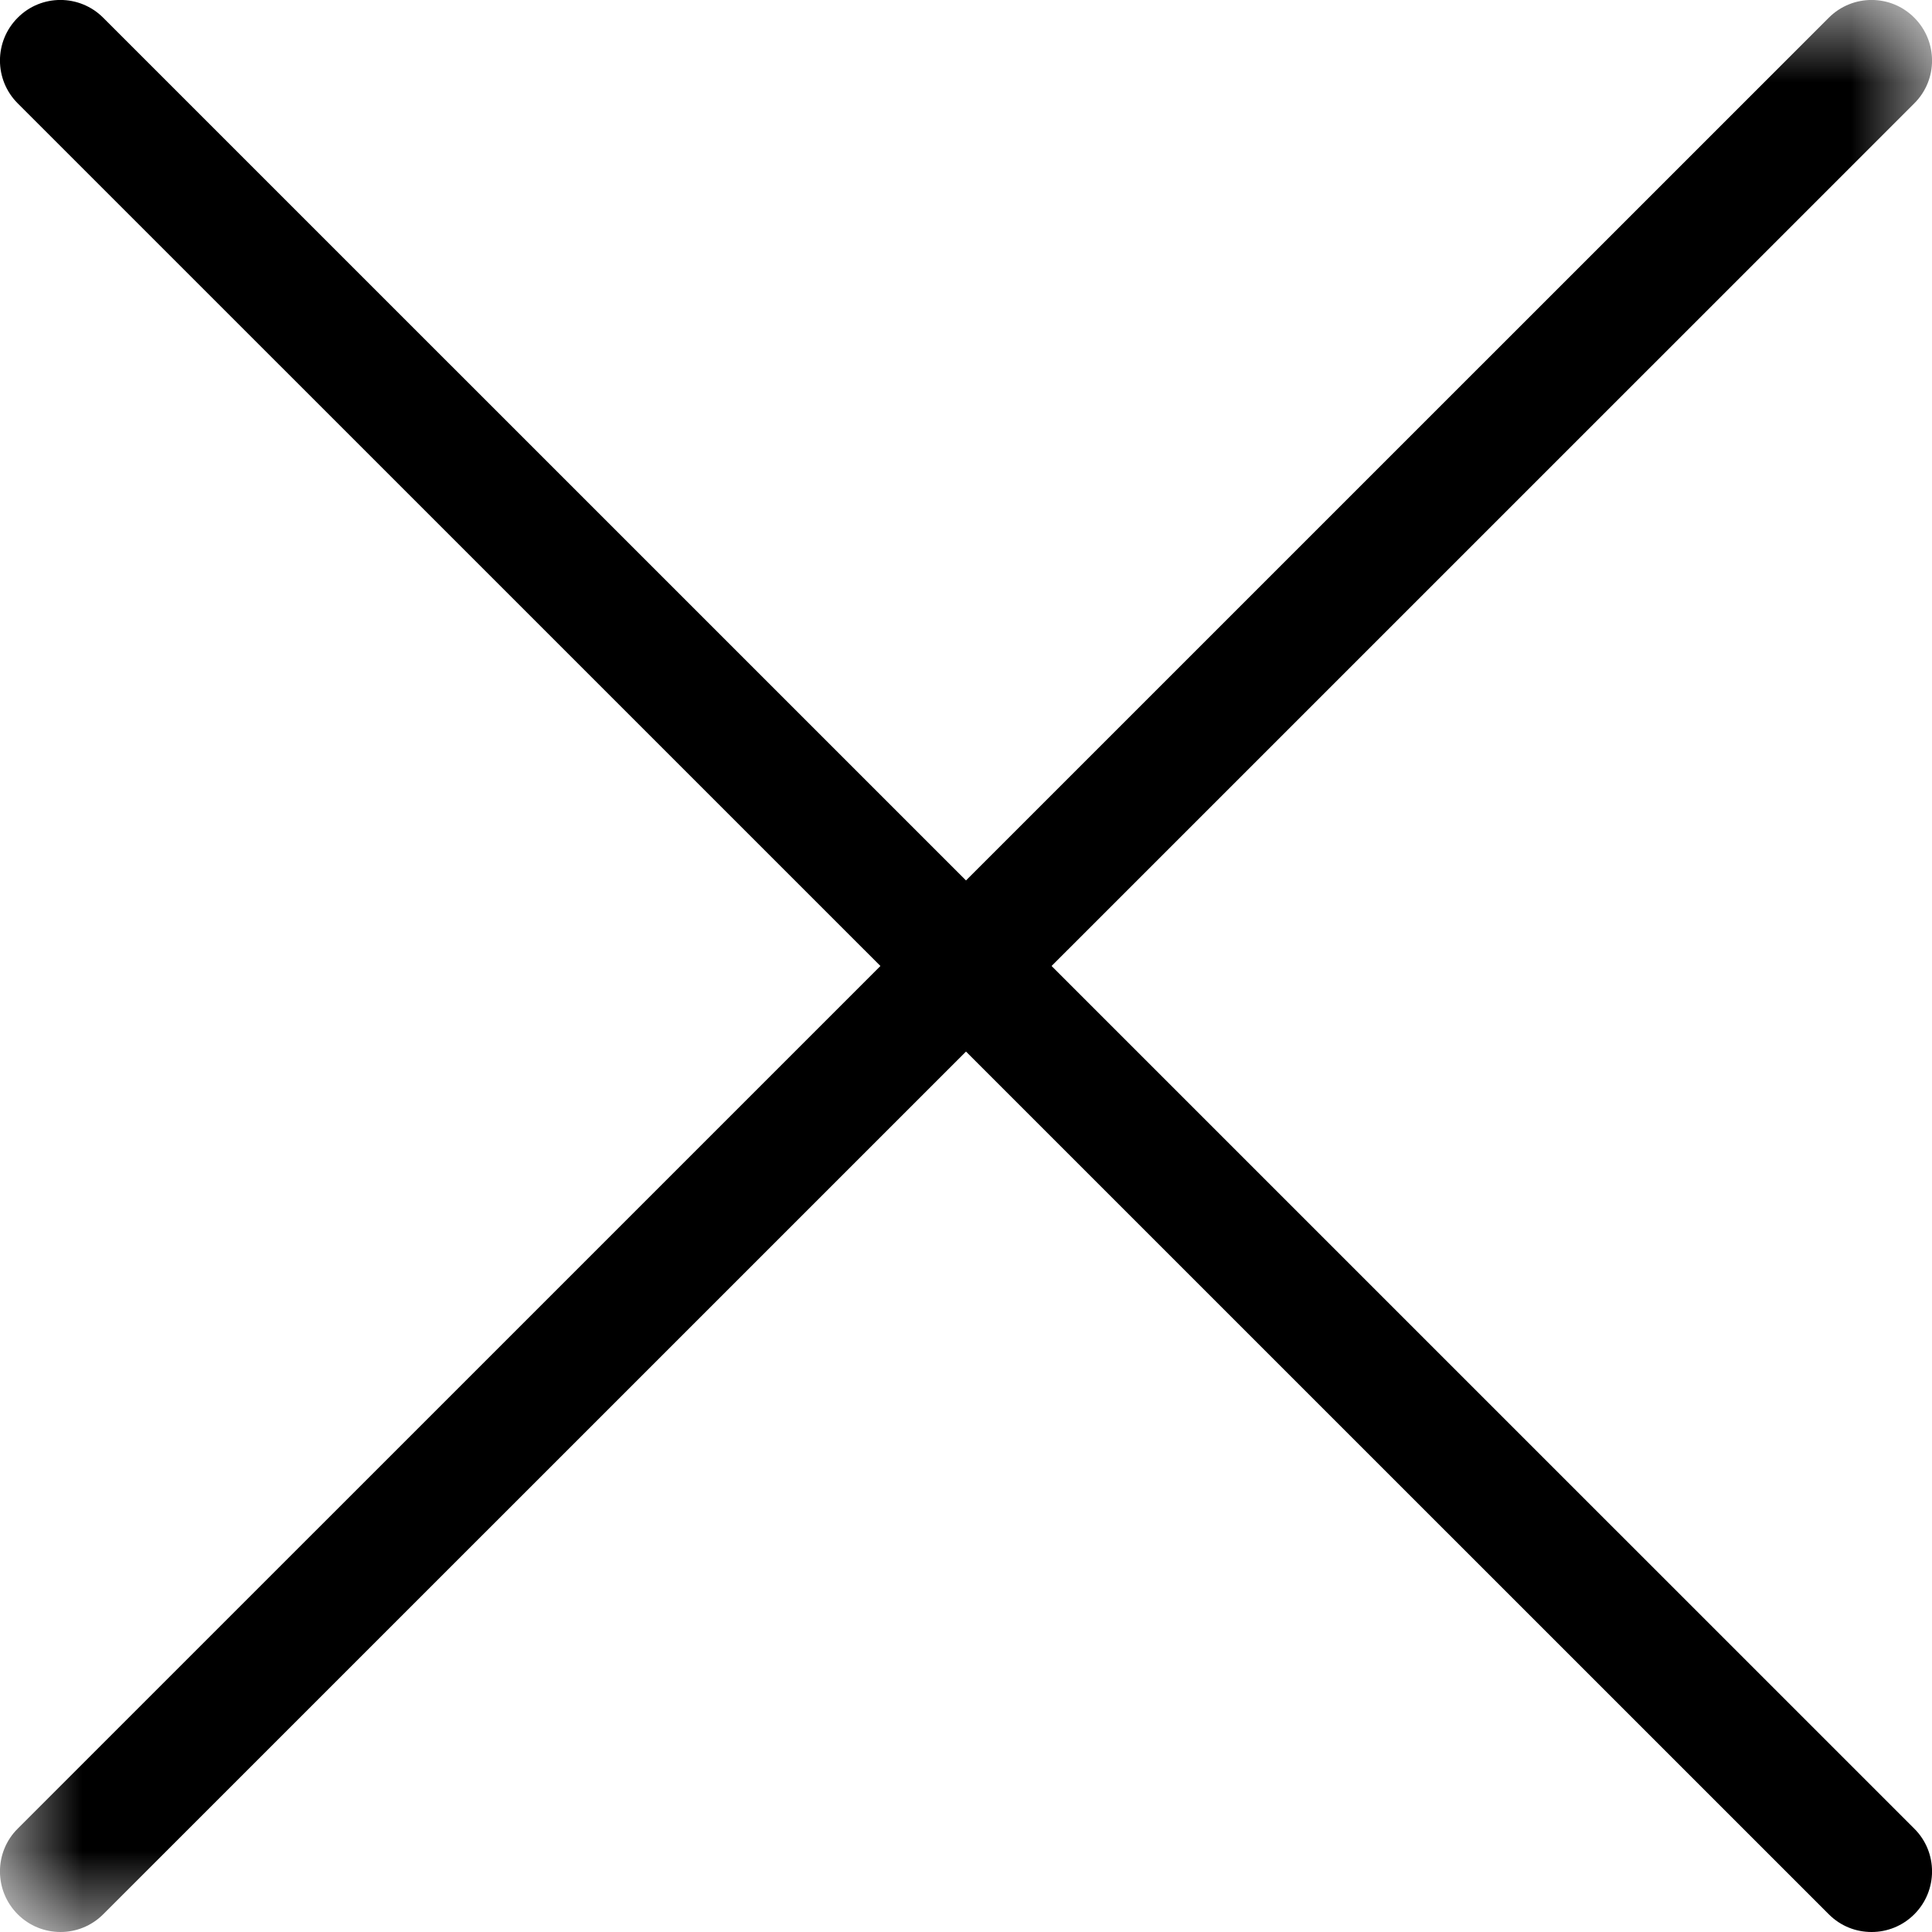 <?xml version="1.0" encoding="UTF-8"?>
<svg width="12px" height="12px" viewBox="0 0 12 12" version="1.1" xmlns="http://www.w3.org/2000/svg" xmlns:xlink="http://www.w3.org/1999/xlink">
    <title>Group 6</title>
    <defs>
        <polygon id="path-1" points="0 0 12 0 12 12 0 12"></polygon>
    </defs>
    <g id="Designs" stroke="none" stroke-width="1" fill="none" fill-rule="evenodd">
        <g id="Open-Search" transform="translate(-1535, -44)">
            <g id="Group-6" transform="translate(1535, 44)">
                <g id="Group-3">
                    <mask id="mask-2" fill="white">
                        <use xlink:href="#path-1"></use>
                    </mask>
                    <g id="Clip-2"></g>
                    <path d="M0.376,12 C0.279,12 0.183,11.963 0.11,11.89 C-0.037,11.743 -0.037,11.504 0.11,11.358 L11.359,0.11 C11.506,-0.037 11.744,-0.037 11.89,0.11 C12.037,0.257 12.037,0.496 11.89,0.642 L0.641,11.89 C0.568,11.963 0.472,12 0.376,12" id="Fill-1" fill="#000000" mask="url(#mask-2)"></path>
                </g>
                <path d="M11.625,12 C11.528,12 11.433,11.964 11.359,11.89 L0.11,0.642 C-0.037,0.495 -0.037,0.257 0.11,0.11 C0.256,-0.037 0.494,-0.037 0.641,0.11 L11.89,11.358 C12.037,11.504 12.037,11.743 11.89,11.89 C11.817,11.963 11.721,12 11.625,12" id="Fill-4" fill="#000000"></path>
            </g>
        </g>
    </g>
</svg>